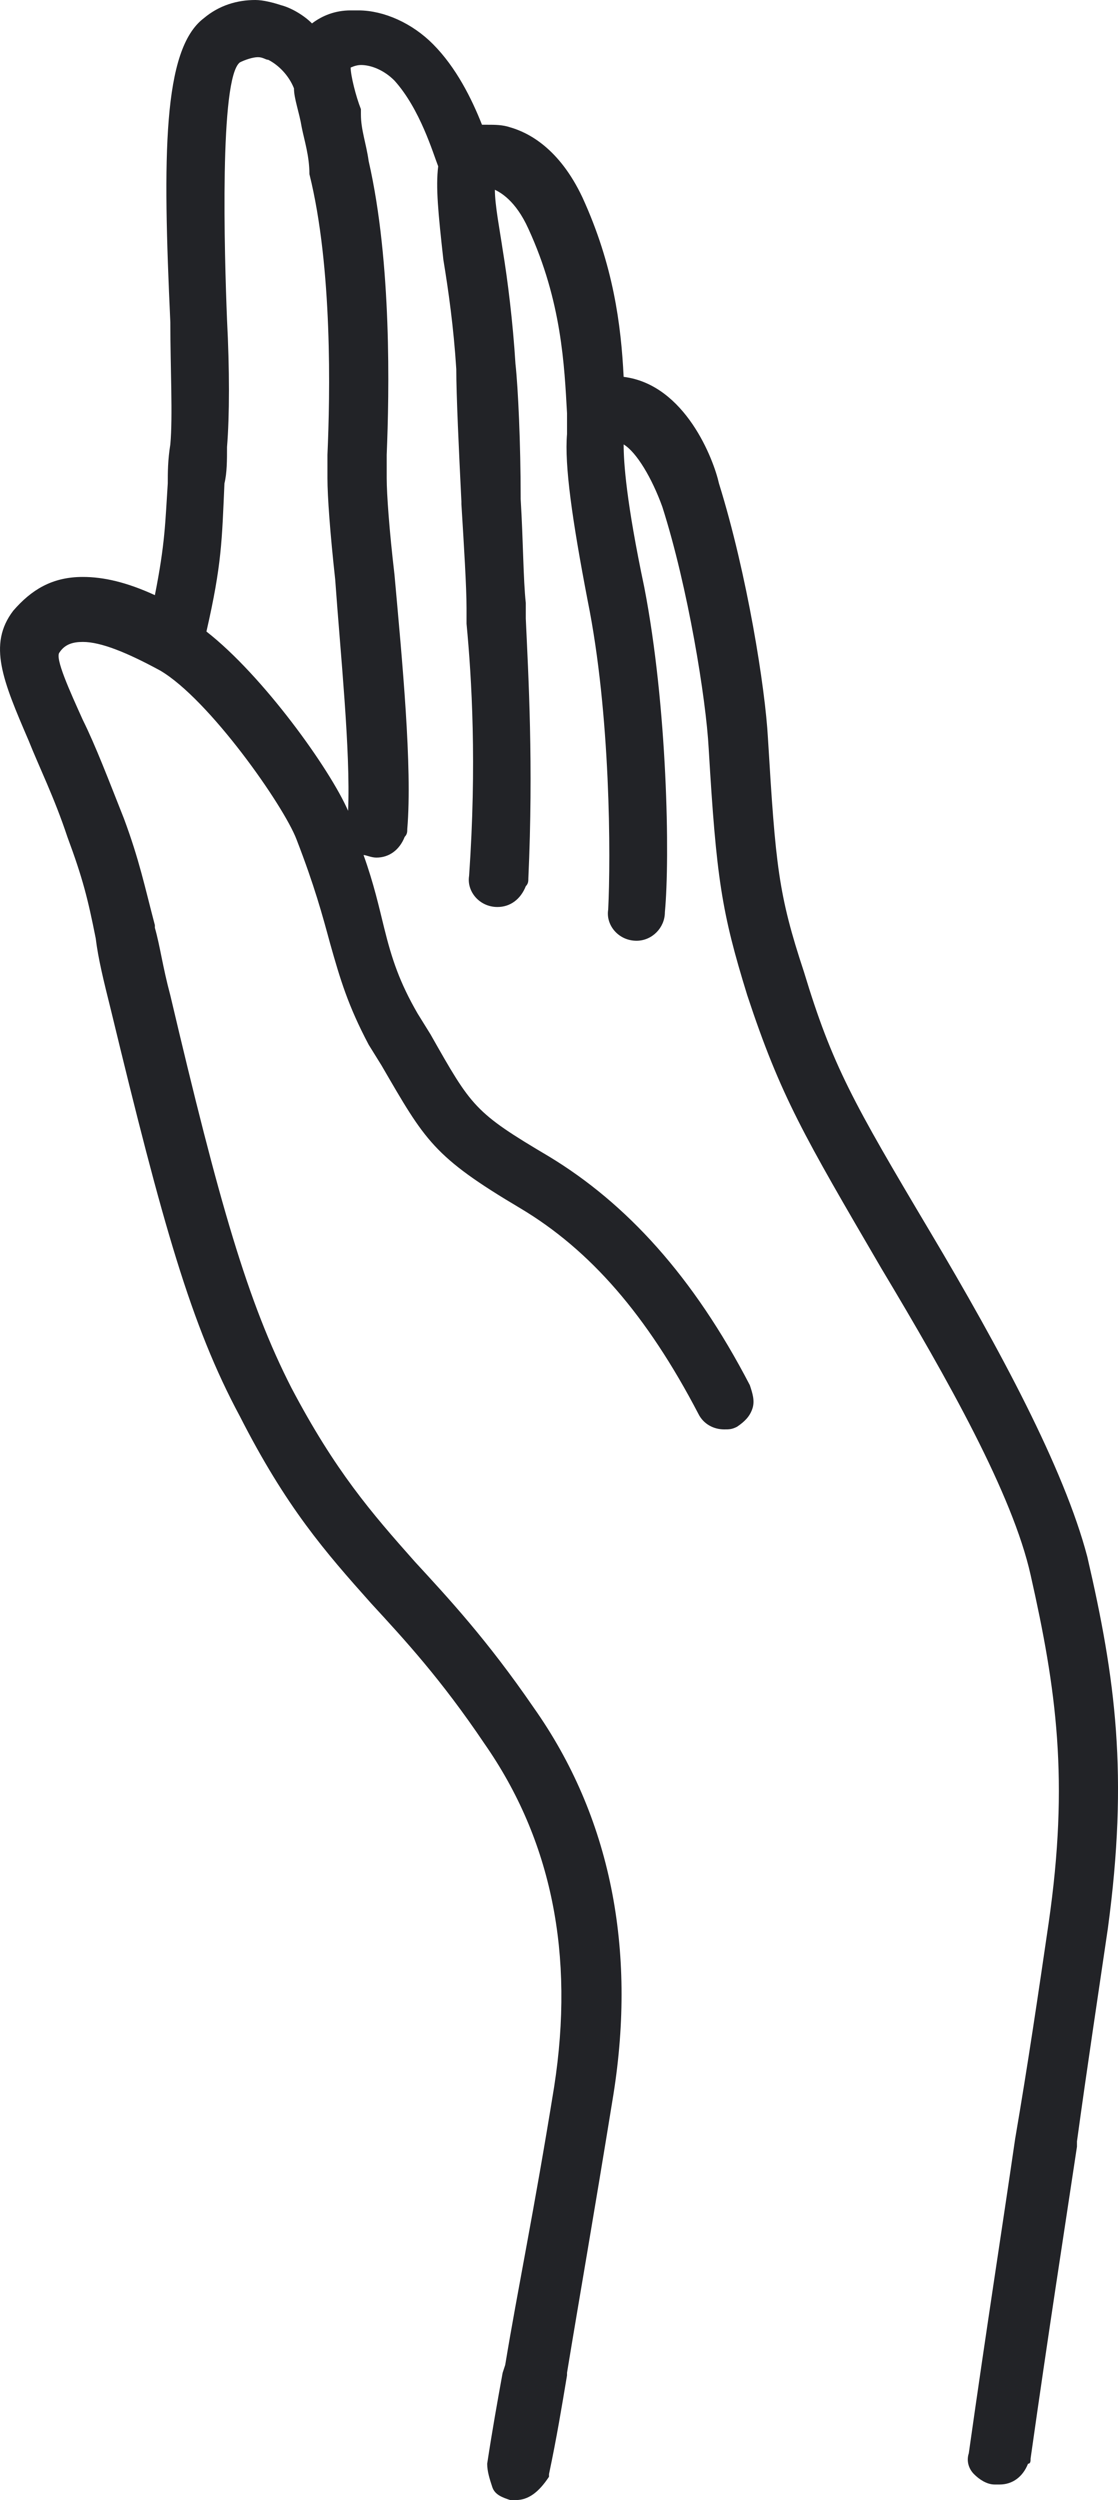 <?xml version="1.0" encoding="UTF-8"?> <svg xmlns="http://www.w3.org/2000/svg" width="17" height="38" viewBox="0 0 17 38" fill="none"> <path d="M7.838 38C7.799 38 7.799 38 7.76 38C7.643 37.961 7.525 37.921 7.486 37.803C7.447 37.684 7.408 37.566 7.408 37.447C7.486 36.934 7.564 36.499 7.643 36.065L7.682 35.946C7.878 34.761 8.113 33.655 8.426 31.719C8.739 29.705 8.387 27.967 7.368 26.505C6.703 25.518 6.154 24.925 5.645 24.372C4.94 23.582 4.353 22.911 3.648 21.528C2.904 20.145 2.473 18.605 1.69 15.366C1.572 14.892 1.494 14.576 1.455 14.26C1.337 13.667 1.259 13.351 1.024 12.719C0.828 12.127 0.593 11.653 0.436 11.258C0.045 10.349 -0.19 9.796 0.201 9.283C0.475 8.967 0.789 8.769 1.259 8.769C1.572 8.769 1.925 8.848 2.355 9.046C2.512 8.256 2.512 7.94 2.551 7.347C2.551 7.189 2.551 6.992 2.59 6.755C2.629 6.32 2.59 5.609 2.59 4.898C2.473 2.37 2.473 0.751 3.099 0.277C3.334 0.079 3.609 0 3.883 0C4 0 4.157 0.04 4.274 0.079C4.431 0.119 4.627 0.237 4.744 0.356C4.901 0.237 5.097 0.158 5.332 0.158C5.371 0.158 5.41 0.158 5.449 0.158C5.841 0.158 6.272 0.356 6.585 0.672C6.938 1.027 7.173 1.501 7.329 1.896C7.368 1.896 7.408 1.896 7.408 1.896C7.525 1.896 7.643 1.896 7.76 1.936C8.034 2.015 8.504 2.252 8.857 3.002C9.327 4.029 9.444 4.938 9.483 5.728C10.423 5.846 10.854 6.992 10.932 7.347C11.363 8.73 11.637 10.468 11.677 11.218C11.794 13.154 11.833 13.588 12.225 14.773C12.656 16.195 12.969 16.748 14.144 18.724C15.201 20.501 16.18 22.318 16.533 23.661C16.964 25.518 17.16 26.979 16.846 29.31C16.69 30.376 16.533 31.403 16.376 32.549V32.628C16.18 33.931 15.945 35.432 15.671 37.368C15.671 37.407 15.671 37.447 15.632 37.447C15.554 37.645 15.397 37.763 15.201 37.763H15.123C15.005 37.763 14.888 37.684 14.81 37.605C14.731 37.526 14.692 37.407 14.731 37.289C15.005 35.353 15.241 33.852 15.436 32.509C15.632 31.364 15.789 30.297 15.945 29.231C16.259 27.058 16.063 25.676 15.671 23.938C15.397 22.713 14.418 20.975 13.4 19.276C12.225 17.262 11.872 16.669 11.363 15.129C10.972 13.865 10.893 13.351 10.776 11.376C10.736 10.626 10.462 8.927 10.071 7.703C9.914 7.268 9.679 6.873 9.483 6.755C9.483 7.031 9.522 7.624 9.797 8.927C10.149 10.744 10.188 13.035 10.11 13.865C10.11 14.102 9.914 14.299 9.679 14.299C9.405 14.299 9.209 14.062 9.248 13.825C9.287 13.035 9.287 10.863 8.935 9.125C8.7 7.9 8.582 7.071 8.622 6.597C8.622 6.518 8.622 6.399 8.622 6.281C8.582 5.57 8.543 4.582 8.034 3.476C7.838 3.042 7.603 2.923 7.525 2.884C7.525 3.121 7.603 3.516 7.643 3.792C7.721 4.266 7.799 4.898 7.838 5.53C7.878 5.886 7.917 6.755 7.917 7.545V7.584C7.956 8.216 7.956 8.809 7.995 9.164V9.401C8.034 10.27 8.113 11.613 8.034 13.351C8.034 13.391 8.034 13.43 7.995 13.47C7.917 13.667 7.76 13.786 7.564 13.786C7.29 13.786 7.094 13.549 7.133 13.312C7.251 11.613 7.173 10.31 7.094 9.48V9.243C7.094 8.927 7.055 8.295 7.016 7.663V7.624C6.977 6.834 6.938 6.004 6.938 5.609C6.898 4.977 6.82 4.424 6.742 3.95C6.663 3.239 6.624 2.844 6.663 2.528C6.585 2.331 6.389 1.659 5.998 1.225C5.841 1.067 5.645 0.988 5.488 0.988C5.41 0.988 5.332 1.027 5.332 1.027C5.332 1.146 5.41 1.462 5.488 1.659V1.738C5.488 1.975 5.567 2.173 5.606 2.449C5.958 3.99 5.919 5.965 5.88 6.913C5.88 7.071 5.88 7.189 5.88 7.268C5.88 7.505 5.919 8.058 5.998 8.73C6.115 10.033 6.272 11.653 6.193 12.601C6.193 12.64 6.193 12.68 6.154 12.719C6.076 12.917 5.919 13.035 5.723 13.035C5.645 13.035 5.567 12.996 5.528 12.996C5.684 13.43 5.763 13.786 5.841 14.102C5.958 14.576 6.076 14.931 6.35 15.405L6.546 15.721C7.173 16.827 7.212 16.906 8.348 17.578C9.522 18.289 10.541 19.395 11.402 21.054C11.441 21.173 11.481 21.291 11.441 21.41C11.402 21.528 11.324 21.607 11.207 21.686C11.128 21.726 11.089 21.726 11.011 21.726C10.854 21.726 10.697 21.647 10.619 21.489C9.836 19.988 8.974 19 7.917 18.368C6.585 17.578 6.468 17.341 5.802 16.195L5.606 15.879C5.293 15.287 5.175 14.892 5.019 14.339C4.901 13.904 4.784 13.47 4.509 12.759C4.314 12.245 3.178 10.626 2.434 10.191C1.925 9.915 1.533 9.757 1.259 9.757C1.102 9.757 0.985 9.796 0.906 9.915C0.828 9.994 1.063 10.507 1.259 10.942C1.455 11.337 1.65 11.85 1.885 12.443C2.12 13.075 2.199 13.47 2.355 14.062V14.102C2.434 14.378 2.473 14.694 2.59 15.129C3.334 18.289 3.765 19.79 4.431 21.094C5.097 22.358 5.645 22.99 6.311 23.74C6.82 24.293 7.408 24.925 8.113 25.952C9.287 27.611 9.679 29.626 9.327 31.838C9.013 33.773 8.817 34.879 8.622 36.065V36.104C8.543 36.578 8.465 37.052 8.348 37.605V37.645C8.191 37.882 8.034 38 7.838 38ZM3.139 9.599C4 10.27 5.019 11.692 5.293 12.324C5.332 11.416 5.175 9.915 5.097 8.809C5.019 8.098 4.979 7.545 4.979 7.268V6.913C5.019 6.004 5.058 4.069 4.705 2.647C4.705 2.37 4.627 2.133 4.588 1.936C4.549 1.699 4.47 1.501 4.47 1.343C4.392 1.146 4.235 0.988 4.079 0.909C4.039 0.909 4 0.869 3.922 0.869C3.844 0.869 3.726 0.909 3.648 0.948C3.334 1.185 3.413 3.871 3.452 4.859C3.491 5.609 3.491 6.32 3.452 6.794C3.452 6.992 3.452 7.189 3.413 7.347C3.374 8.216 3.374 8.572 3.139 9.599Z" fill="#222327"></path> </svg> 
